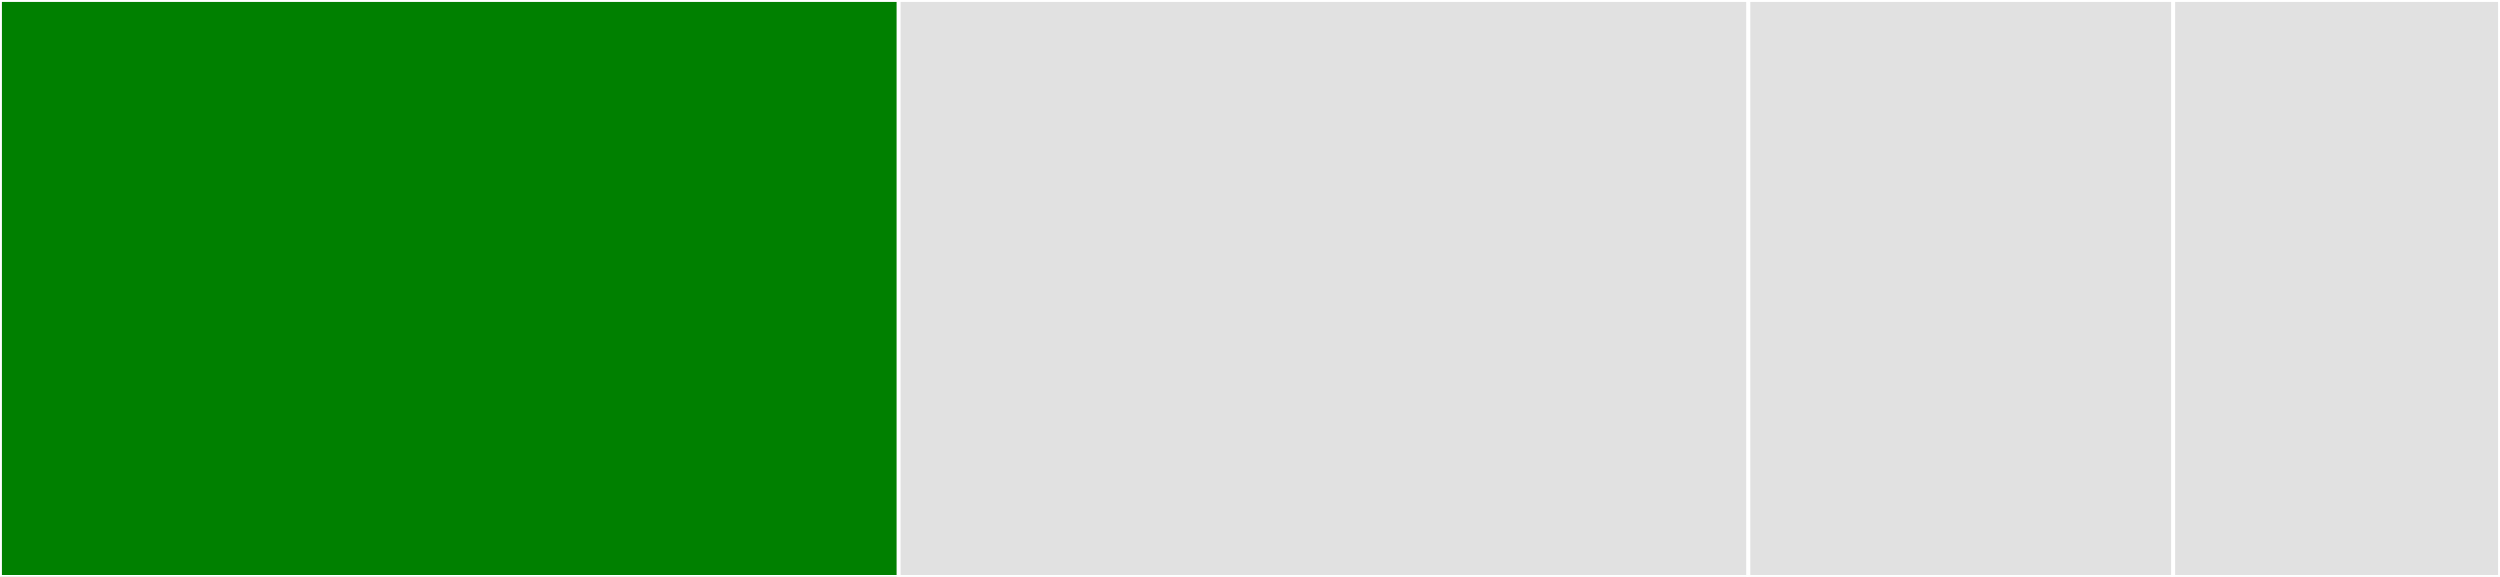<svg baseProfile="full" width="650" height="150" viewBox="0 0 650 150" version="1.1"
xmlns="http://www.w3.org/2000/svg" xmlns:ev="http://www.w3.org/2001/xml-events"
xmlns:xlink="http://www.w3.org/1999/xlink">

<rect x="0" y="0" width="650" height="150" fill="#333333" stroke="none"/>

<style>rect.s{mask:url(#mask);}</style>
<defs>
  <pattern id="white" width="4" height="4" patternUnits="userSpaceOnUse" patternTransform="rotate(45)">
    <rect width="2" height="2" transform="translate(0,0)" fill="white"></rect>
  </pattern>
  <mask id="mask">
    <rect x="0" y="0" width="100%" height="100%" fill="url(#white)"></rect>
  </mask>
</defs>

<rect x="0" y="0" width="233.66" height="150.0" fill="green" stroke="white" stroke-width="1" class=" tooltipped" data-content="UniversalRouter.js"><title>UniversalRouter.js</title></rect>
<rect x="233.66" y="0" width="220.915" height="150.0" fill="#e1e1e1" stroke="white" stroke-width="1" class=" tooltipped" data-content="generateUrls.js"><title>generateUrls.js</title></rect>
<rect x="454.575" y="0" width="110.458" height="150.0" fill="#e1e1e1" stroke="white" stroke-width="1" class=" tooltipped" data-content="matchPath.js"><title>matchPath.js</title></rect>
<rect x="565.033" y="0" width="84.967" height="150" fill="#e1e1e1" stroke="white" stroke-width="1" class=" tooltipped" data-content="matchRoute.js"><title>matchRoute.js</title></rect>
</svg>